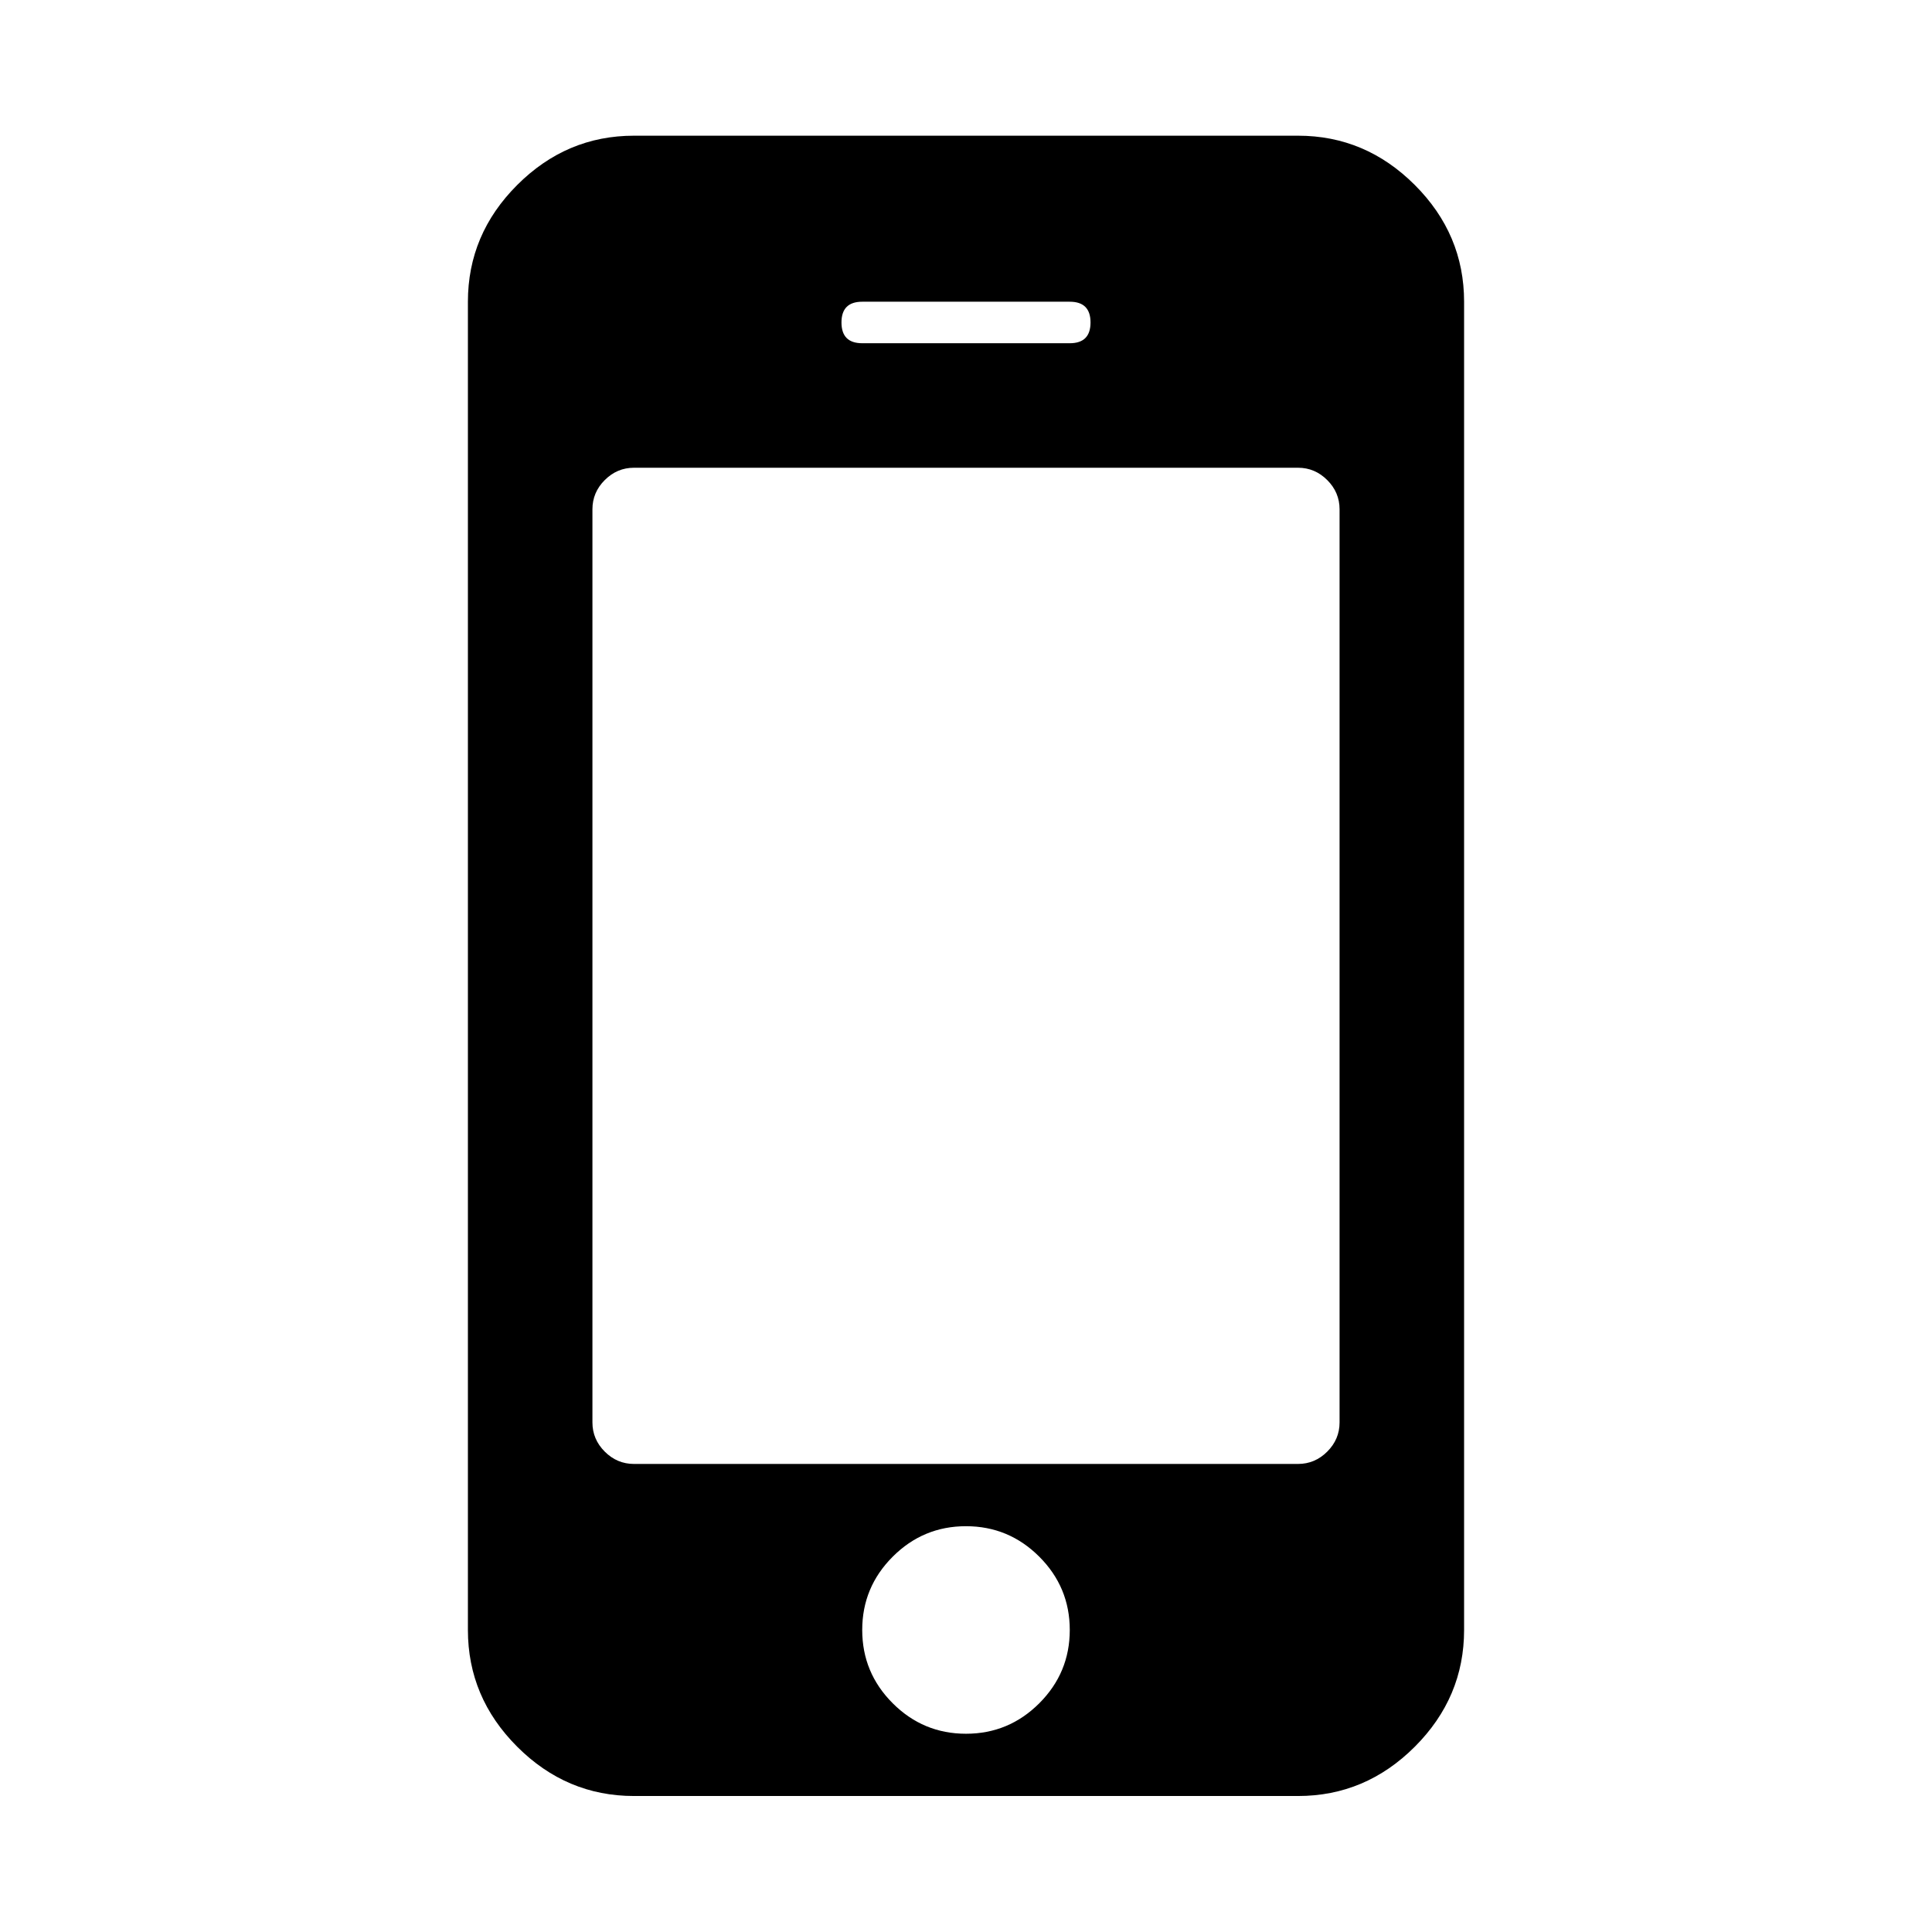 <svg width="256" height="256" viewBox="0 0 256 256" xmlns="http://www.w3.org/2000/svg"><path d="M141.75 215.98q0-5.672-4.04-9.71t-9.71-4.04-9.711 4.04-4.04 9.71q0 5.672 4.04 9.711 4.039 4.039 9.71 4.039t9.712-4.039q4.039-4.04 4.039-9.711zm35.75-27.5v-121q0-2.235-1.633-3.867-1.633-1.634-3.867-1.634H84q-2.234 0-3.867 1.634Q78.5 65.245 78.5 67.48v121q0 2.234 1.633 3.867T84 193.98h88q2.234 0 3.867-1.633t1.633-3.867zm-33-145.75q0-2.75-2.75-2.75h-27.5q-2.75 0-2.75 2.75t2.75 2.75h27.5q2.75 0 2.75-2.75zm49.5-2.75v176q0 8.938-6.531 15.47-6.532 6.53-15.47 6.53H84q-8.937 0-15.468-6.53Q62 224.918 62 215.98v-176q0-8.938 6.532-15.468 6.53-6.531 15.468-6.531h88q8.937 0 15.469 6.531Q194 31.042 194 39.98z"/></svg>